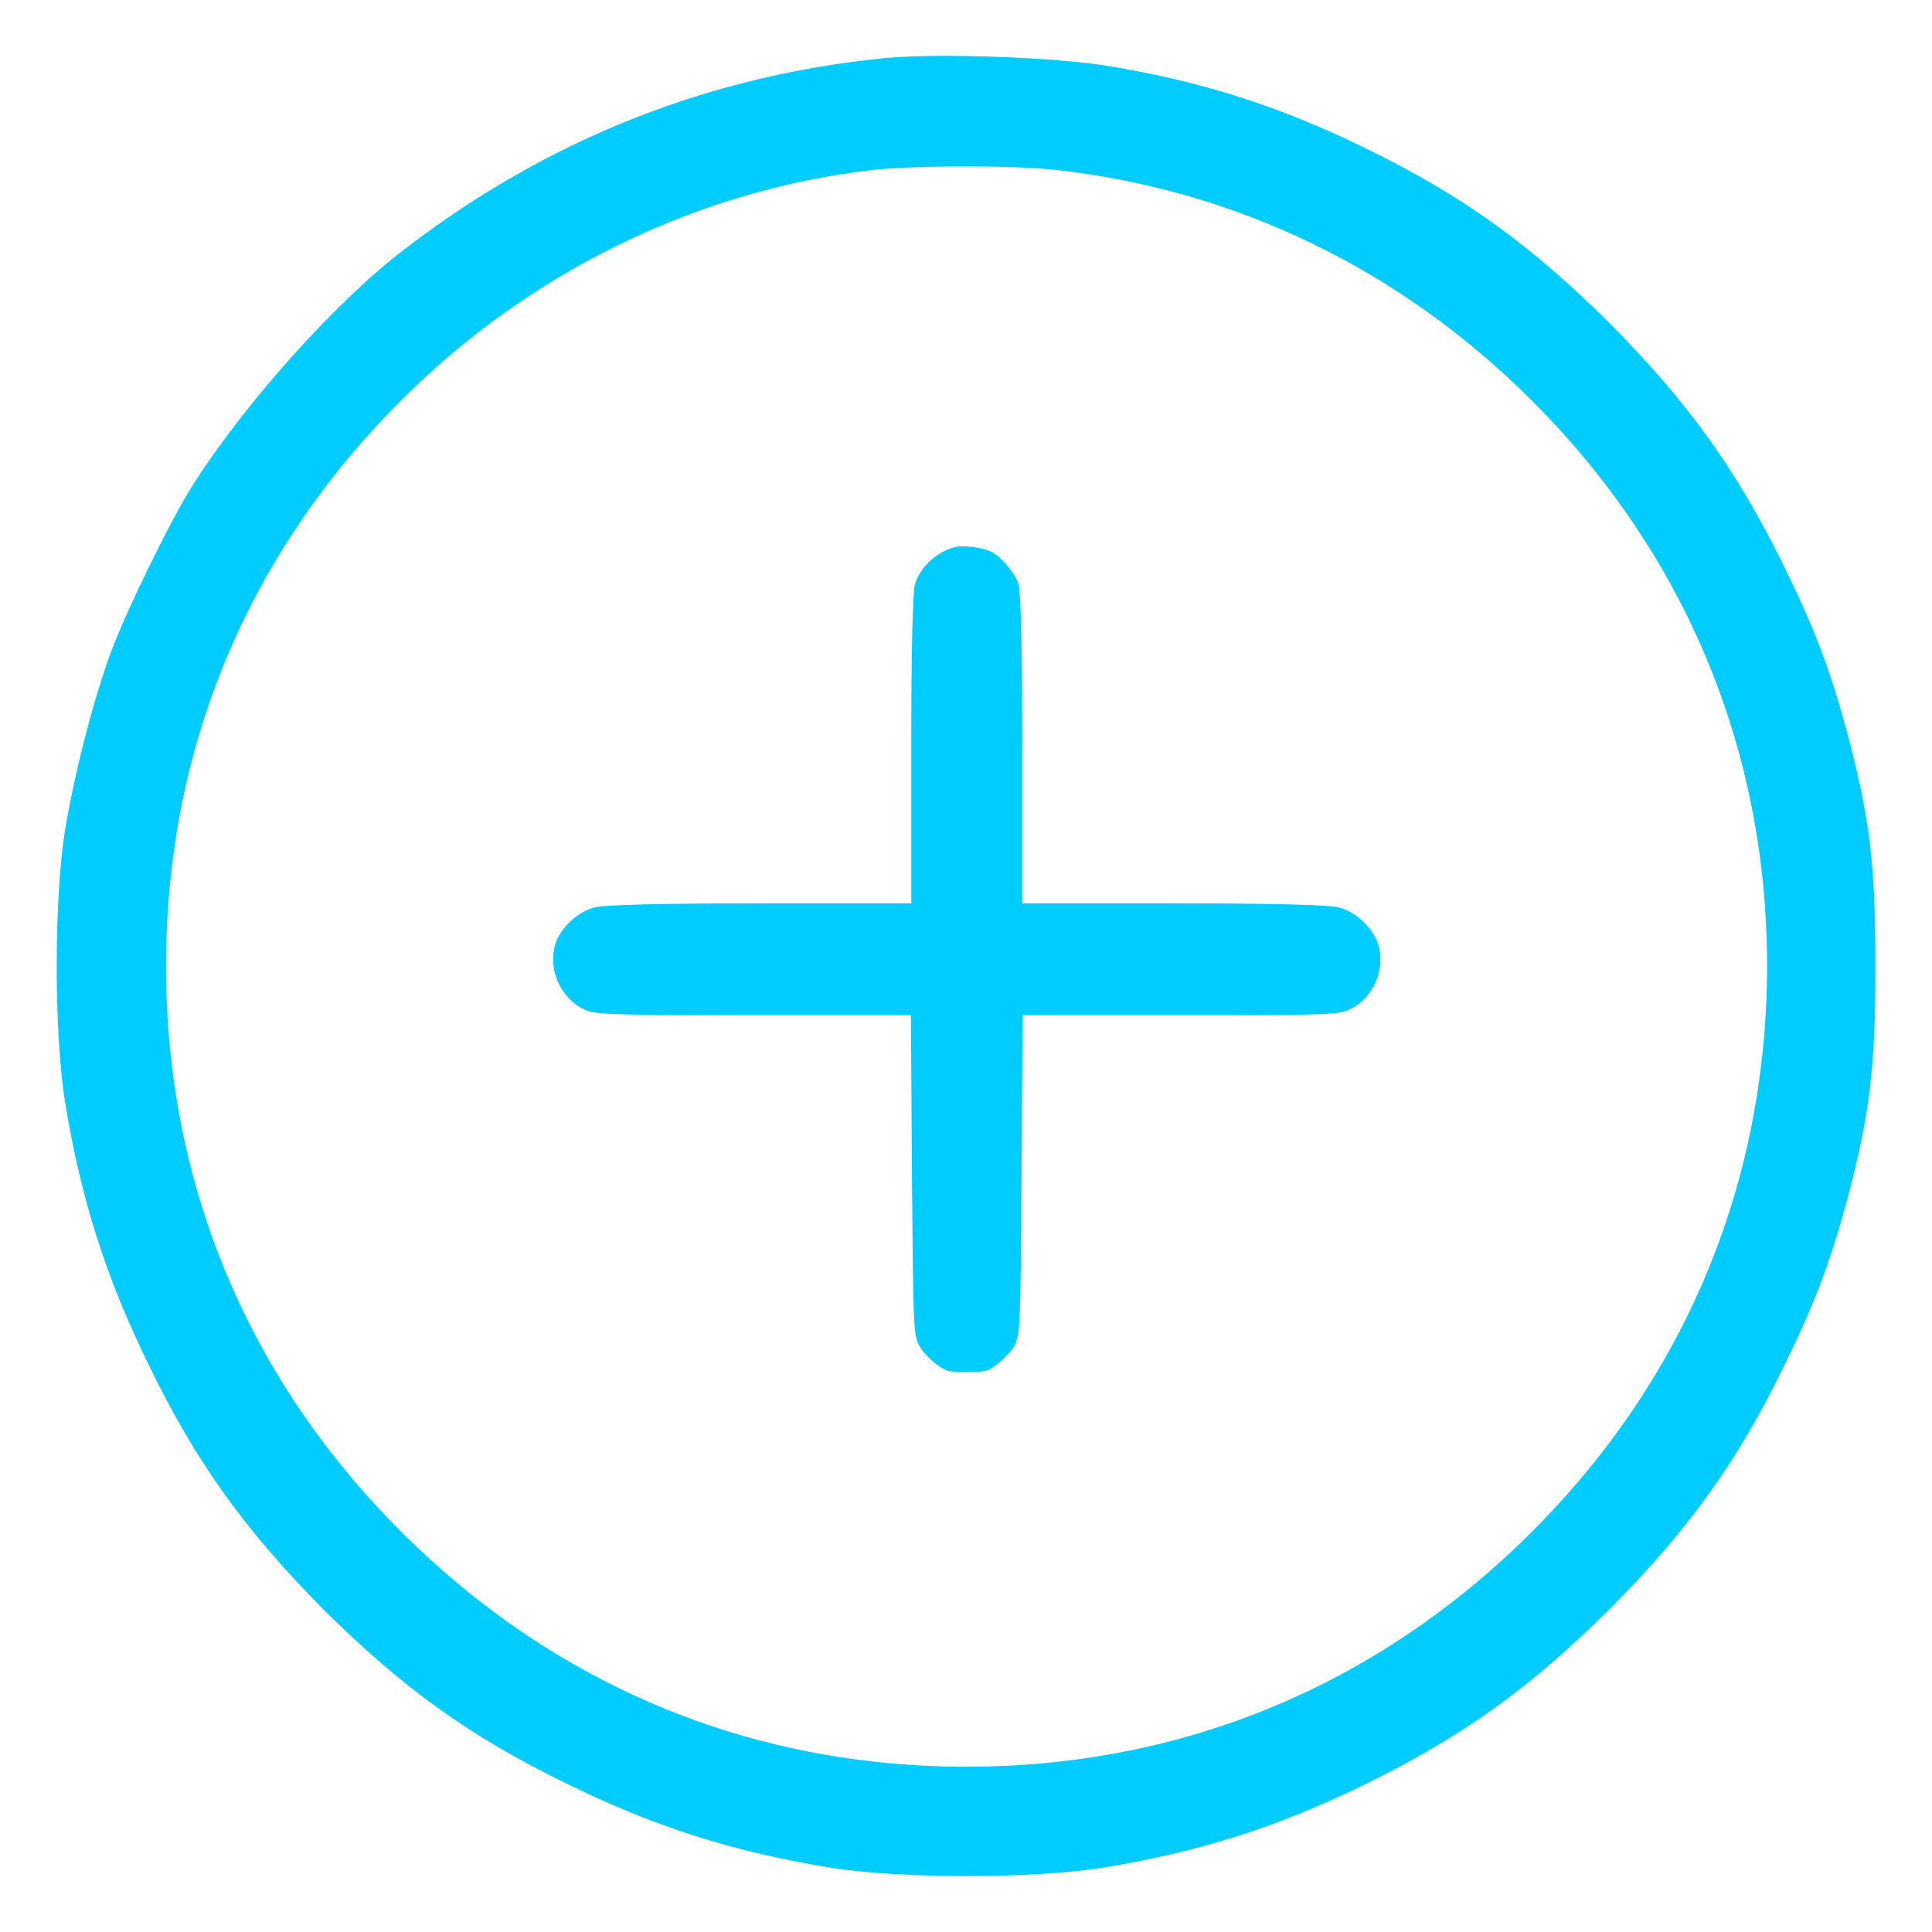 <?xml version="1.0" encoding="utf-8"?>
<!-- Generator: Adobe Illustrator 26.2.1, SVG Export Plug-In . SVG Version: 6.00 Build 0)  -->
<svg version="1.1" id="Capa_1" xmlns="http://www.w3.org/2000/svg" xmlns:xlink="http://www.w3.org/1999/xlink" x="0px" y="0px"
	 viewBox="0 0 512 512" style="enable-background:new 0 0 512 512;" xml:space="preserve">
<style type="text/css">
	.st0{fill:#00CCFF;}
</style>
<g>
	<path class="st0" d="M489.7,194.8c-4.6-17.1-8.7-28-17-44.9c-12.5-25.4-25.4-43.4-46.2-64.3c-20.8-20.7-38.8-33.7-64.2-46.1
		c-23.1-11.4-44.6-18.2-69.8-22.2c-9.7-1.5-27.6-2.5-42-2.5c-6.3,0-12,0.2-16,0.6l0,0C187.8,20,144.9,37,107,66.2
		c-18.3,14-42.3,40.9-56,62.5c-5.8,9.2-17.6,33.2-21.7,44.4c-4.7,12.8-9.6,32.1-12.1,47.1c-2.9,18.4-2.9,53.2,0,71.6
		c4.2,25.9,10.9,46.9,22.4,70.3C52,387.6,65,405.6,85.7,426.5c20.8,20.7,38.8,33.7,64.3,46.1c23.4,11.5,44.4,18.2,70.4,22.4
		c18.4,2.9,53.2,2.9,71.6,0c25.9-4.2,46.9-10.9,70.3-22.4c25.4-12.5,43.4-25.4,64.3-46.2c20.7-20.8,33.7-38.8,46.1-64.2
		c8.3-16.9,12.4-27.8,17-44.9c5.9-22.5,7.3-34.5,7.3-61.2C497,229.3,495.6,217.3,489.7,194.8z M406,405.9
		c-40.7,40.7-92.5,62.3-149.9,62.3S147,446.6,106.3,405.9C65.5,365.2,44,313.4,44,256s21.5-109.1,62.3-149.9
		C140.4,72,184.9,50.3,231.6,45c11.3-1.2,37.3-1.2,47.9,0c47.8,5.2,91.6,26.3,126.5,61.2c40.7,40.7,62.3,92.6,62.3,149.9
		C468.2,313.4,446.7,365.2,406,405.9z"/>
	<path class="st0" d="M354.4,240.4c-0.7-0.2-6.4-1-41.5-1h-42v-43.2c0-36-0.8-40.7-0.9-41.1c-0.7-2.8-4.5-7.4-7.1-8.8
		c-2.4-1.2-7.4-1.9-9.9-1.3c-4.9,1.3-9.4,5.5-10.6,10.1l0,0.1c-0.1,0.3-0.9,5.1-0.9,41v43.2h-42c-35.1,0-40.8,0.8-41.6,1
		c-4.6,1-9.5,5.5-10.8,10c-1.9,6.4,1.4,14,7.5,17c3.1,1.4,4.4,1.6,42.3,1.6h44.5l0.3,45c0.3,37,0.4,39.8,1.8,42.4
		c0.6,1.3,2.8,3.8,4.7,5.2c2.6,1.8,2.9,2,8,2s5.5-0.2,8-2c1.9-1.4,4.1-3.9,4.7-5.1c1.4-2.7,1.6-5.5,1.8-42.5l0.3-45h44.5
		c37.9,0,39.3-0.1,42.4-1.6c6-2.9,9.3-10.5,7.4-16.9C363.9,245.8,359,241.3,354.4,240.4z"/>
</g>
</svg>
